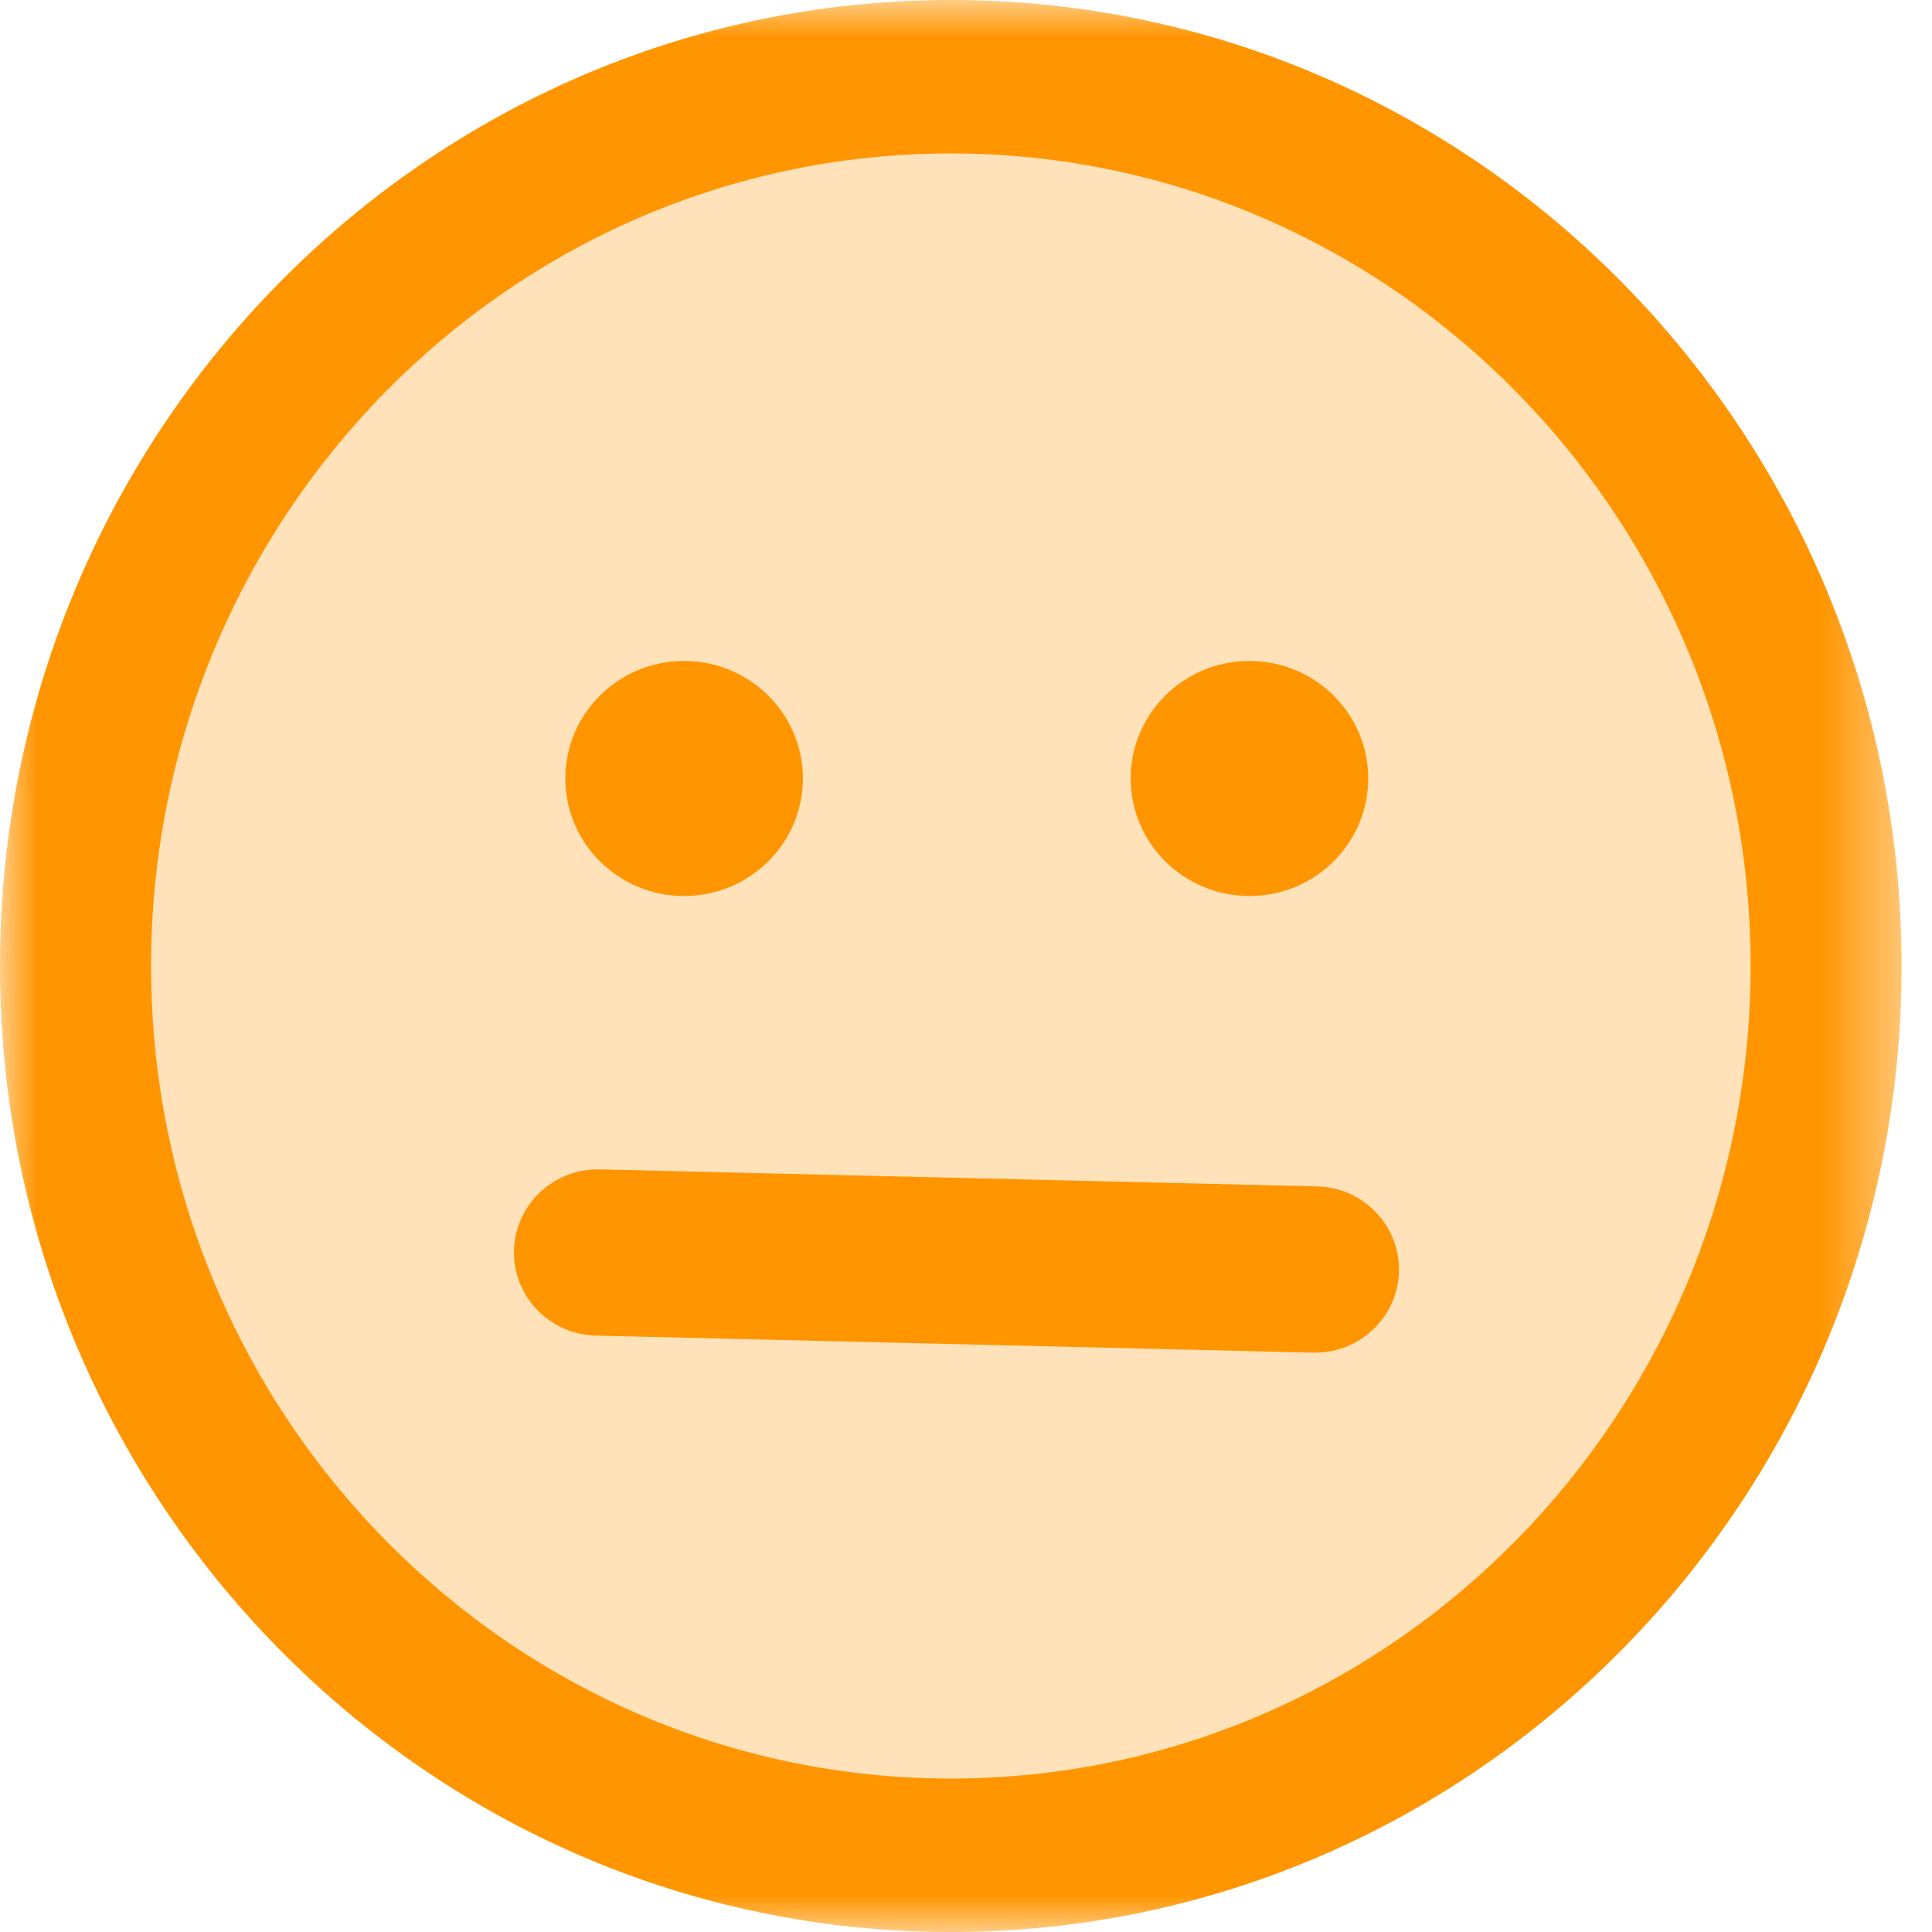 <?xml version="1.0" encoding="UTF-8"?>
<svg width="26px" height="26px" viewBox="0 0 26 26" version="1.1" xmlns="http://www.w3.org/2000/svg" xmlns:xlink="http://www.w3.org/1999/xlink">
    <!-- Generator: Sketch 41.2 (35397) - http://www.bohemiancoding.com/sketch -->
    <title>mood-face-average</title>
    <desc>Created with Sketch.</desc>
    <defs>
        <polygon id="path-1" points="25.591 0 1.73654261e-14 0 -5.55111512e-17 26 25.591 26 25.591 1.17992851e-14"></polygon>
    </defs>
    <g id="Dashboard" stroke="none" stroke-width="1" fill="none" fill-rule="evenodd">
        <g id="Home-Dashboard" transform="translate(-262, -2124)">
            <g id="mood-face-average" transform="translate(262, 2124)">
                <g id="Group-11">
                    <path d="M12.796,24.696 C6.318,24.696 1.066,19.5 1.066,13.09 C1.066,6.68 6.318,1.484 12.796,1.484 C16.035,1.484 18.967,2.783 21.089,4.883 C23.212,6.983 24.525,9.885 24.525,13.09 C24.525,19.5 19.273,24.696 12.796,24.696 Z" id="Fill-3" fill="#FFE2B9"></path>
                    <path d="M17.697,18.203 C17.687,18.203 17.678,18.203 17.669,18.203 L8.02,17.974 C7.396,17.96 6.902,17.447 6.917,16.829 C6.931,16.211 7.451,15.722 8.074,15.737 L17.723,15.966 C18.348,15.98 18.841,16.494 18.827,17.111 C18.812,17.72 18.308,18.203 17.697,18.203" id="Fill-7" fill="#FF9500"></path>
                    <path d="M9.206,8.895 C10.089,8.895 10.805,9.603 10.805,10.476 C10.805,11.35 10.089,12.058 9.206,12.058 C8.323,12.058 7.608,11.35 7.608,10.476 C7.608,9.603 8.323,8.895 9.206,8.895" id="Fill-15" fill="#FF9500"></path>
                    <path d="M16.814,8.895 C17.697,8.895 18.413,9.603 18.413,10.476 C18.413,11.35 17.697,12.058 16.814,12.058 C15.932,12.058 15.216,11.35 15.216,10.476 C15.216,9.603 15.932,8.895 16.814,8.895" id="Fill-17" fill="#FF9500"></path>
                    <g id="Group-21">
                        <mask id="mask-2" fill="white">
                            <use xlink:href="#path-1"></use>
                        </mask>
                        <g id="Clip-20"></g>
                        <path d="M12.796,2.065 C6.861,2.065 2.033,6.971 2.033,13.001 C2.033,19.03 6.861,23.935 12.796,23.935 C18.73,23.935 23.559,19.03 23.559,13.001 C23.559,6.971 18.73,2.065 12.796,2.065 M12.796,26 C5.74,26 -5.55111512e-17,20.168 -5.55111512e-17,13.001 C-5.55111512e-17,5.832 5.74,0 12.796,0 C19.852,0 25.591,5.832 25.591,13.001 C25.591,20.168 19.852,26 12.796,26" id="Fill-19" fill="#FF9500" mask="url(#mask-2)"></path>
                    </g>
                </g>
            </g>
        </g>
    </g>
</svg>